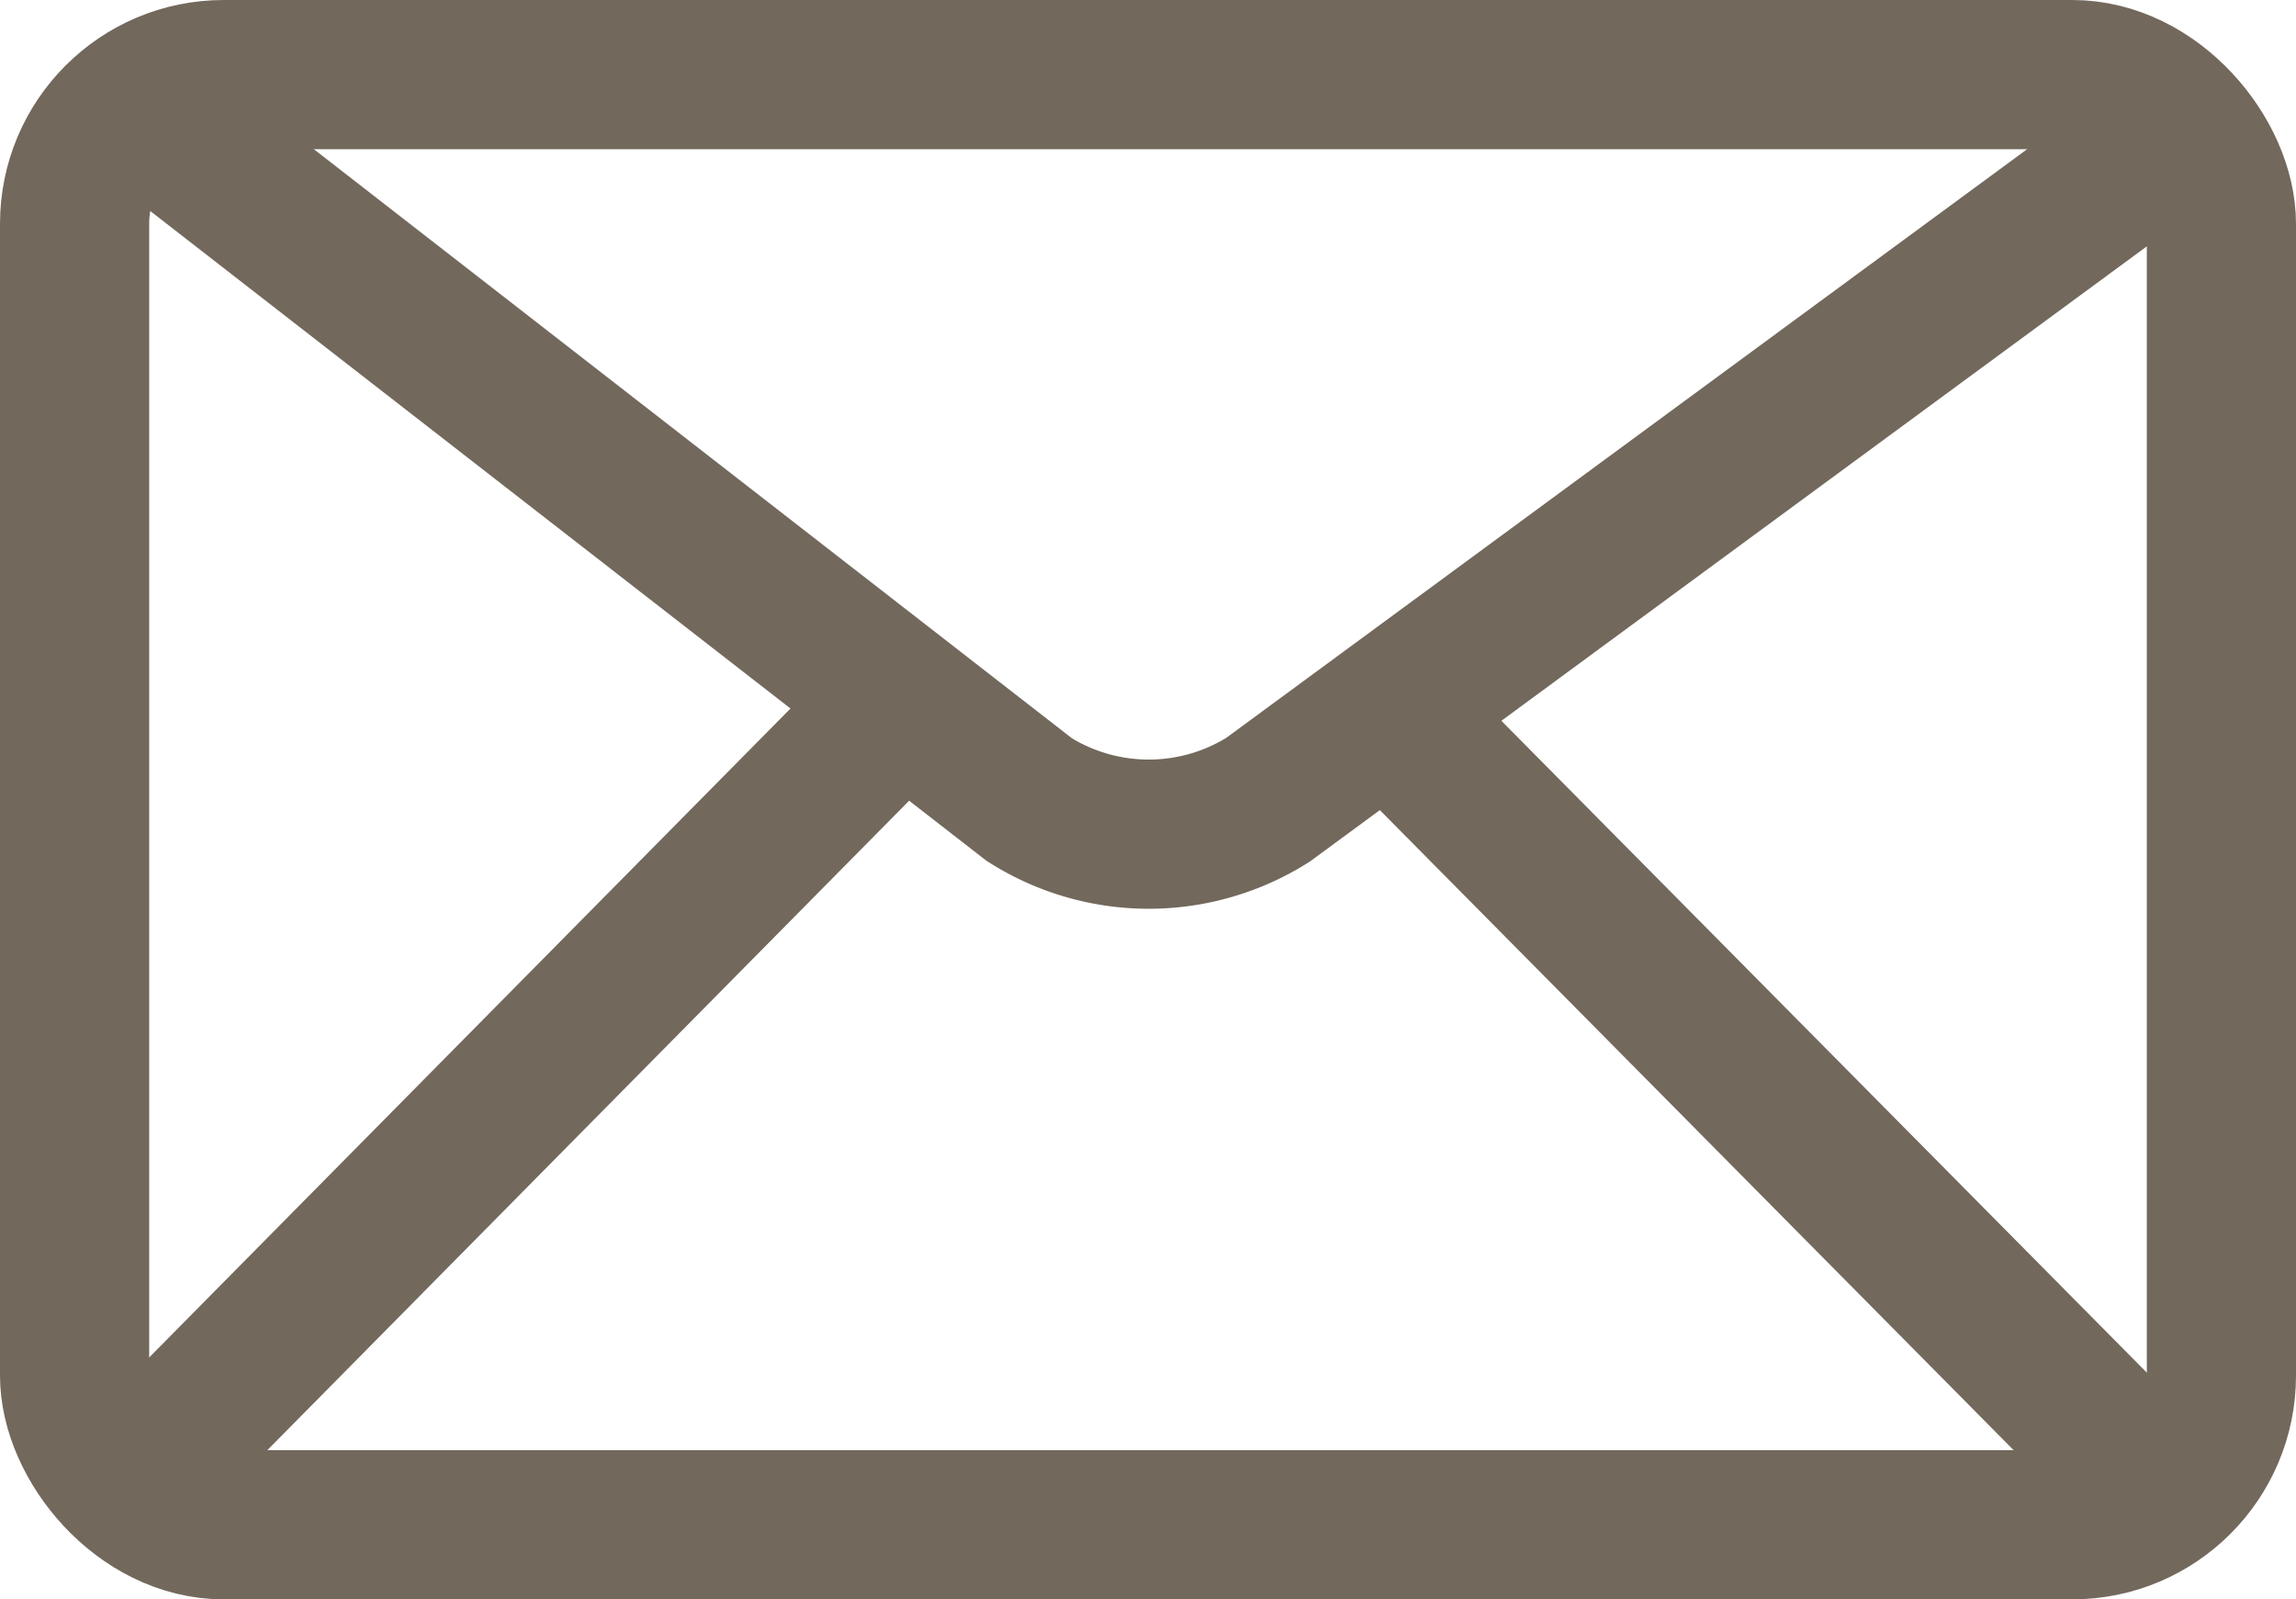 <svg xmlns="http://www.w3.org/2000/svg" viewBox="0 0 15.39 10.72"><defs><style>.cls-1{opacity:0.75;}.cls-2{fill:none;stroke:#433526;stroke-miterlimit:10;}</style></defs><title>资源 4</title><g id="图层_2" data-name="图层 2"><g id="图层_1-2" data-name="图层 1"><g class="cls-1"><rect class="cls-2" x="0.5" y="0.5" width="14.39" height="9.72" rx="1" ry="1"/><path class="cls-2" d="M1.07.83,6.9,5.36a1.5,1.5,0,0,0,1.6,0l6-4.41"/><line class="cls-2" x1="6.05" y1="4.7" x2="0.99" y2="9.82"/><line class="cls-2" x1="9.23" y1="4.7" x2="14.3" y2="9.82"/></g></g></g></svg>